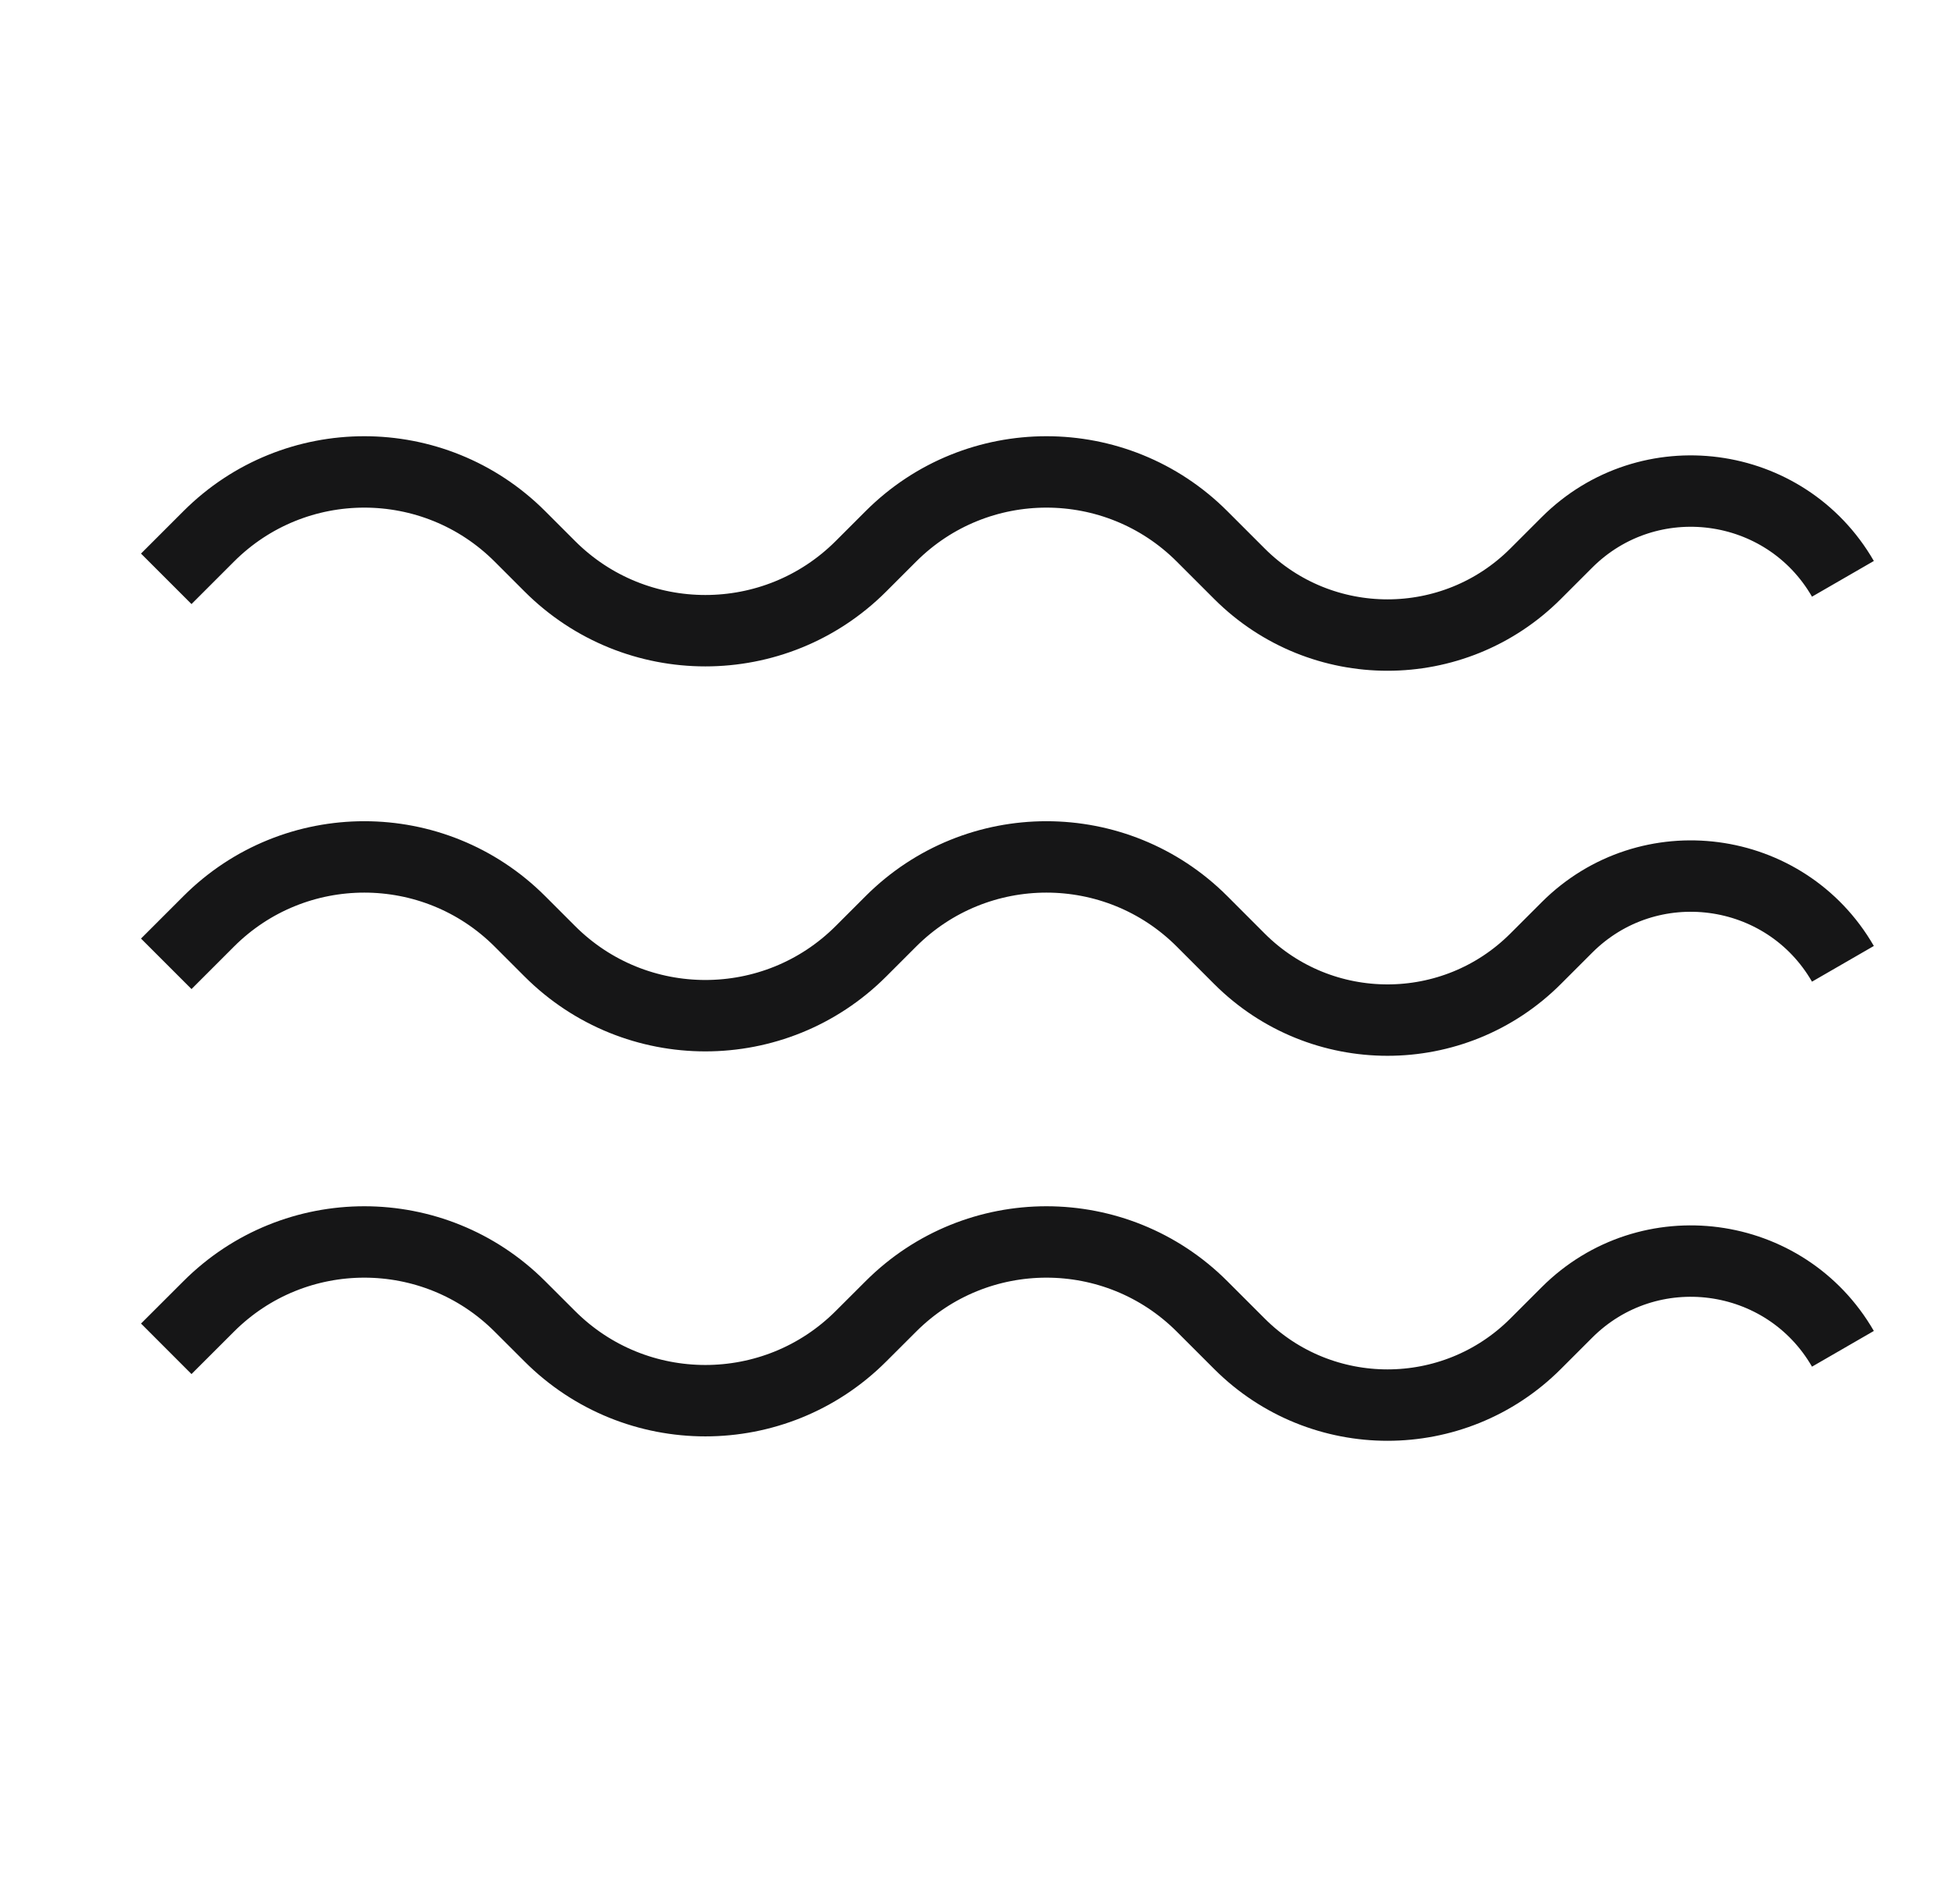 <svg xmlns="http://www.w3.org/2000/svg" fill="none" viewBox="0 0 41 40" height="40" width="41">
<path stroke-width="1.5" stroke="#161617" d="M3.492 12.16L4.384 11.268C6.189 9.463 9.115 9.463 10.92 11.268L11.548 11.896C13.352 13.701 16.279 13.701 18.084 11.896L18.712 11.268C20.516 9.463 23.443 9.463 25.248 11.268L26.033 12.053C27.751 13.771 30.536 13.771 32.254 12.053L32.911 11.396C34.625 9.683 37.497 10.061 38.709 12.16V12.16"></path>
<path stroke-width="1.5" stroke="#161617" d="M3.492 20.248L4.384 19.356C6.189 17.551 9.115 17.551 10.92 19.356L11.548 19.984C13.352 21.789 16.279 21.789 18.084 19.984L18.712 19.356C20.516 17.551 23.443 17.551 25.248 19.356L26.033 20.142C27.751 21.86 30.536 21.86 32.254 20.142L32.911 19.485C34.625 17.771 37.497 18.149 38.709 20.248V20.248"></path>
<path stroke-width="1.5" stroke="#161617" d="M3.492 28.336L4.384 27.445C6.189 25.64 9.115 25.64 10.92 27.445L11.548 28.072C13.352 29.877 16.279 29.877 18.084 28.072L18.712 27.445C20.516 25.64 23.443 25.64 25.248 27.445L26.033 28.23C27.751 29.948 30.536 29.948 32.254 28.23L32.911 27.573C34.625 25.859 37.497 26.238 38.709 28.336V28.336"></path>
</svg>
